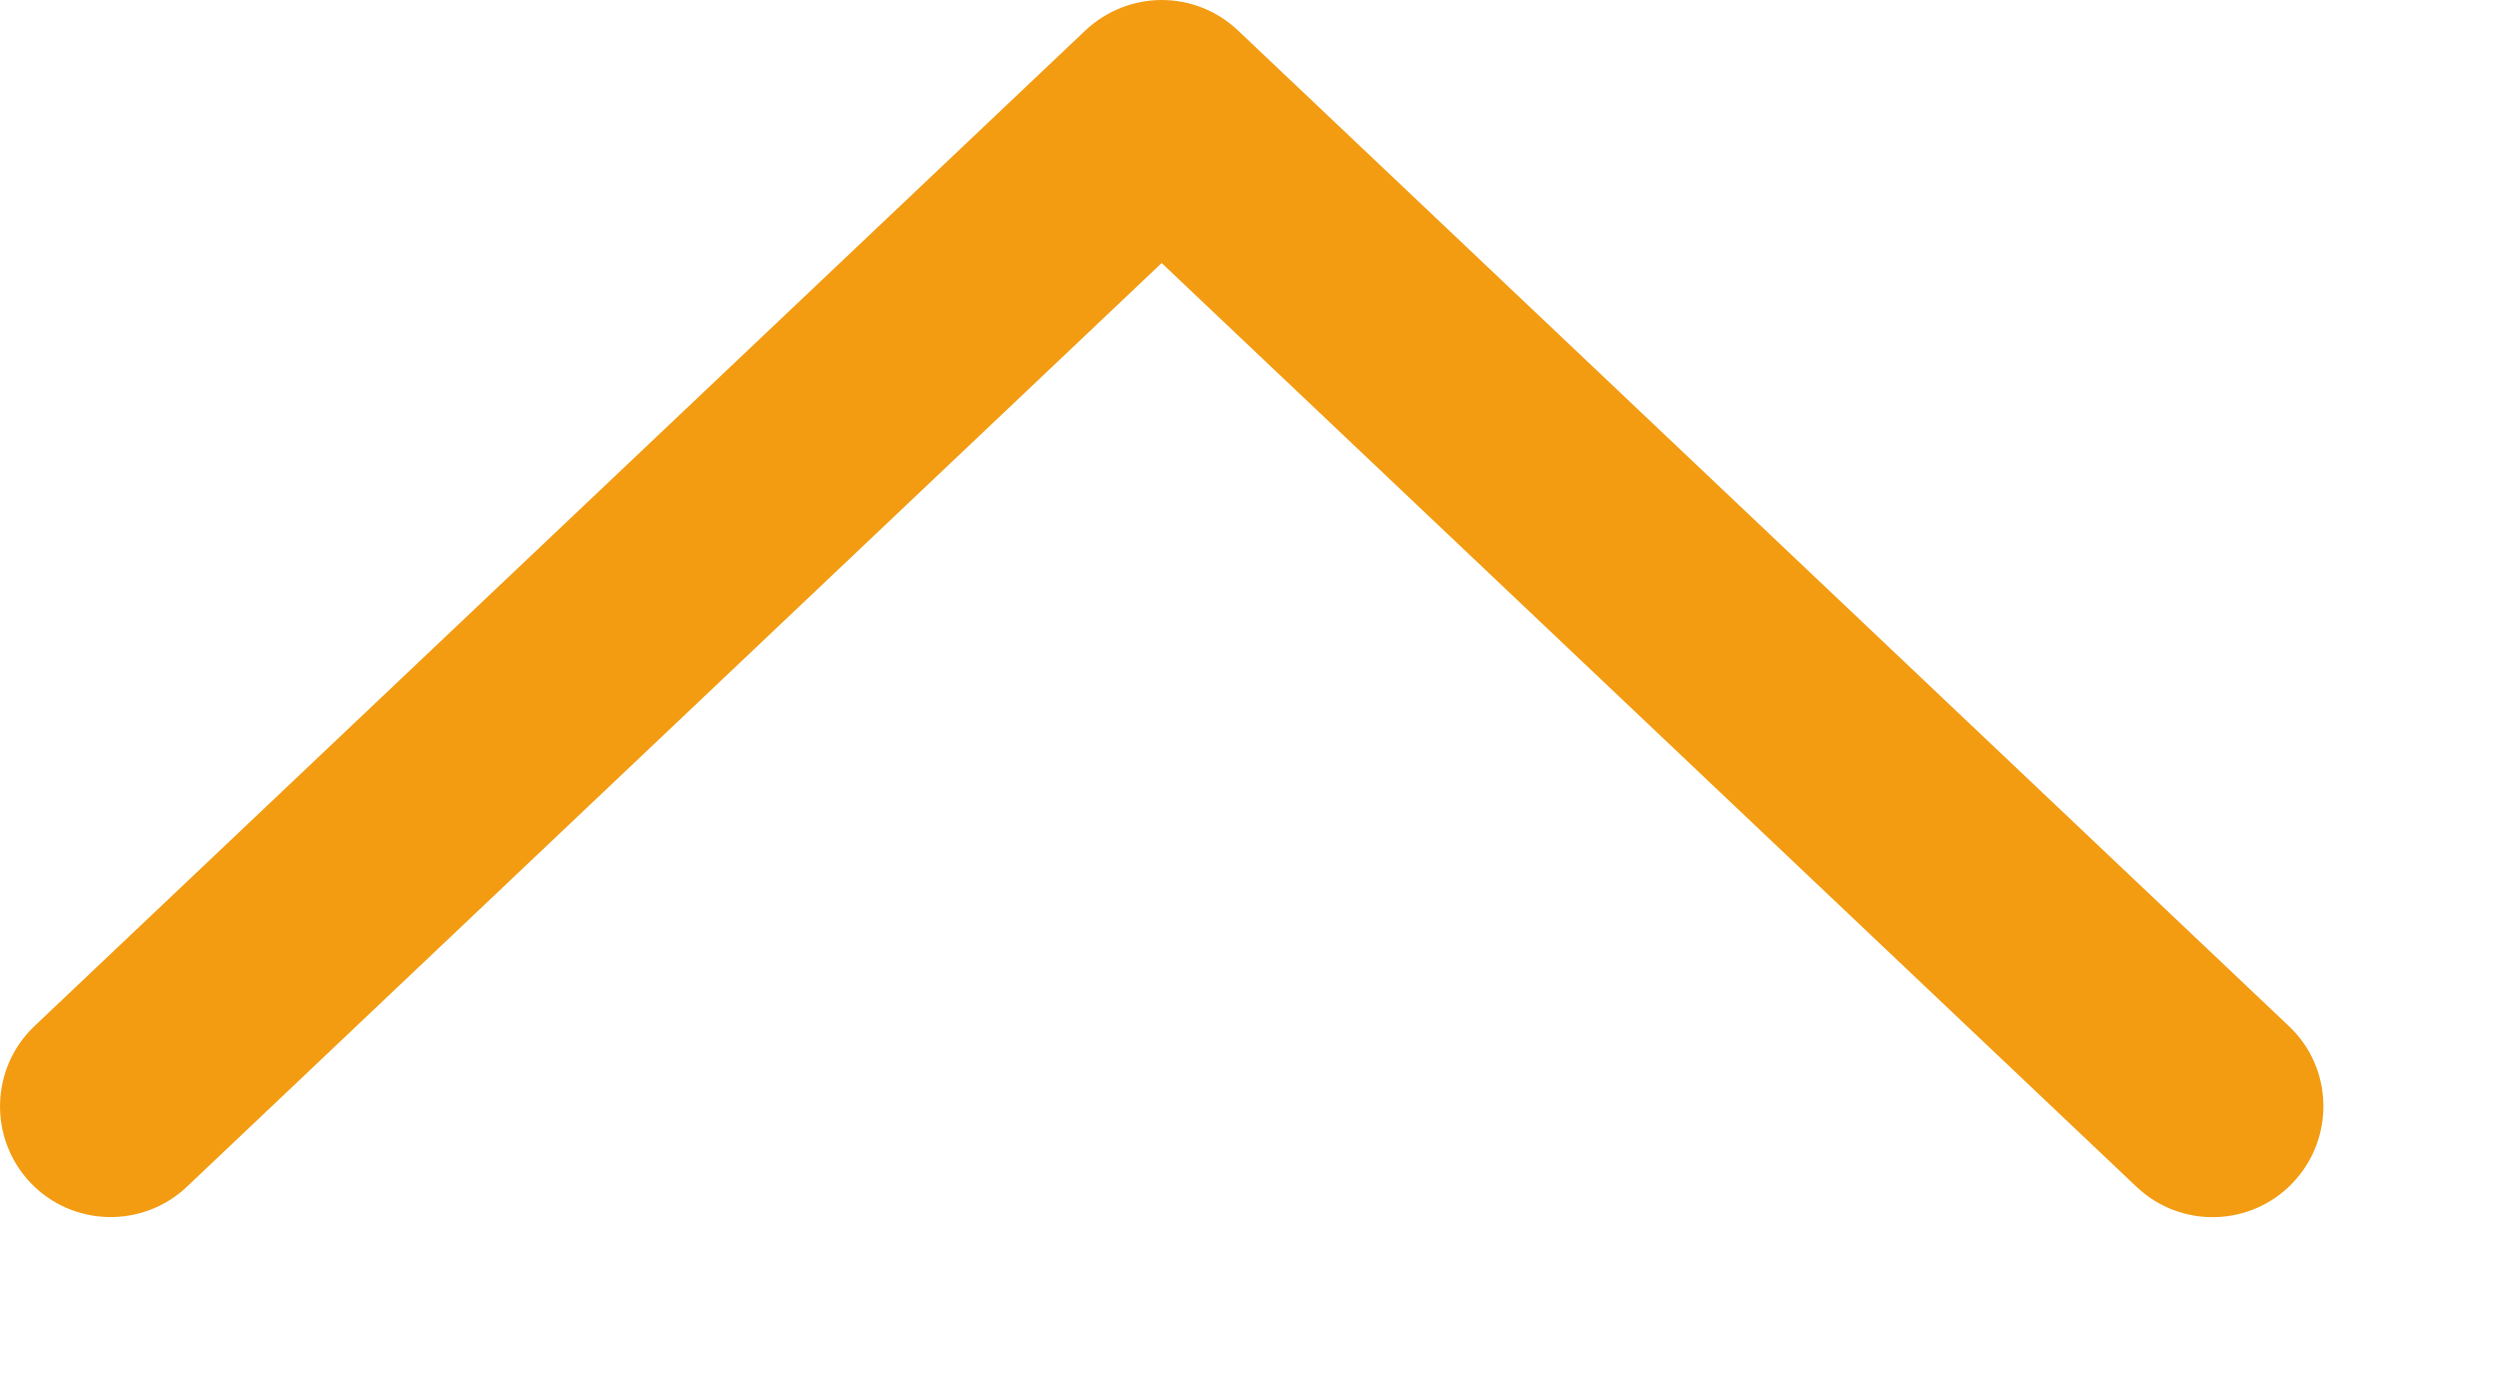 <svg viewBox="0 0 9 5" fill="none" xmlns="http://www.w3.org/2000/svg">
    <path d="M0.109 4.257C0.26 4.417 0.513 4.423 0.672 4.273L4.182 0.947L7.692 4.273C7.852 4.424 8.104 4.417 8.255 4.257C8.406 4.097 8.4 3.845 8.24 3.694L4.456 0.109C4.38 0.037 4.281 -9.89374e-06 4.182 -9.90234e-06C4.084 -9.91094e-06 3.985 0.037 3.908 0.109L0.124 3.694C-0.035 3.845 -0.042 4.097 0.109 4.257Z" fill="#f39c12"/>
</svg>

